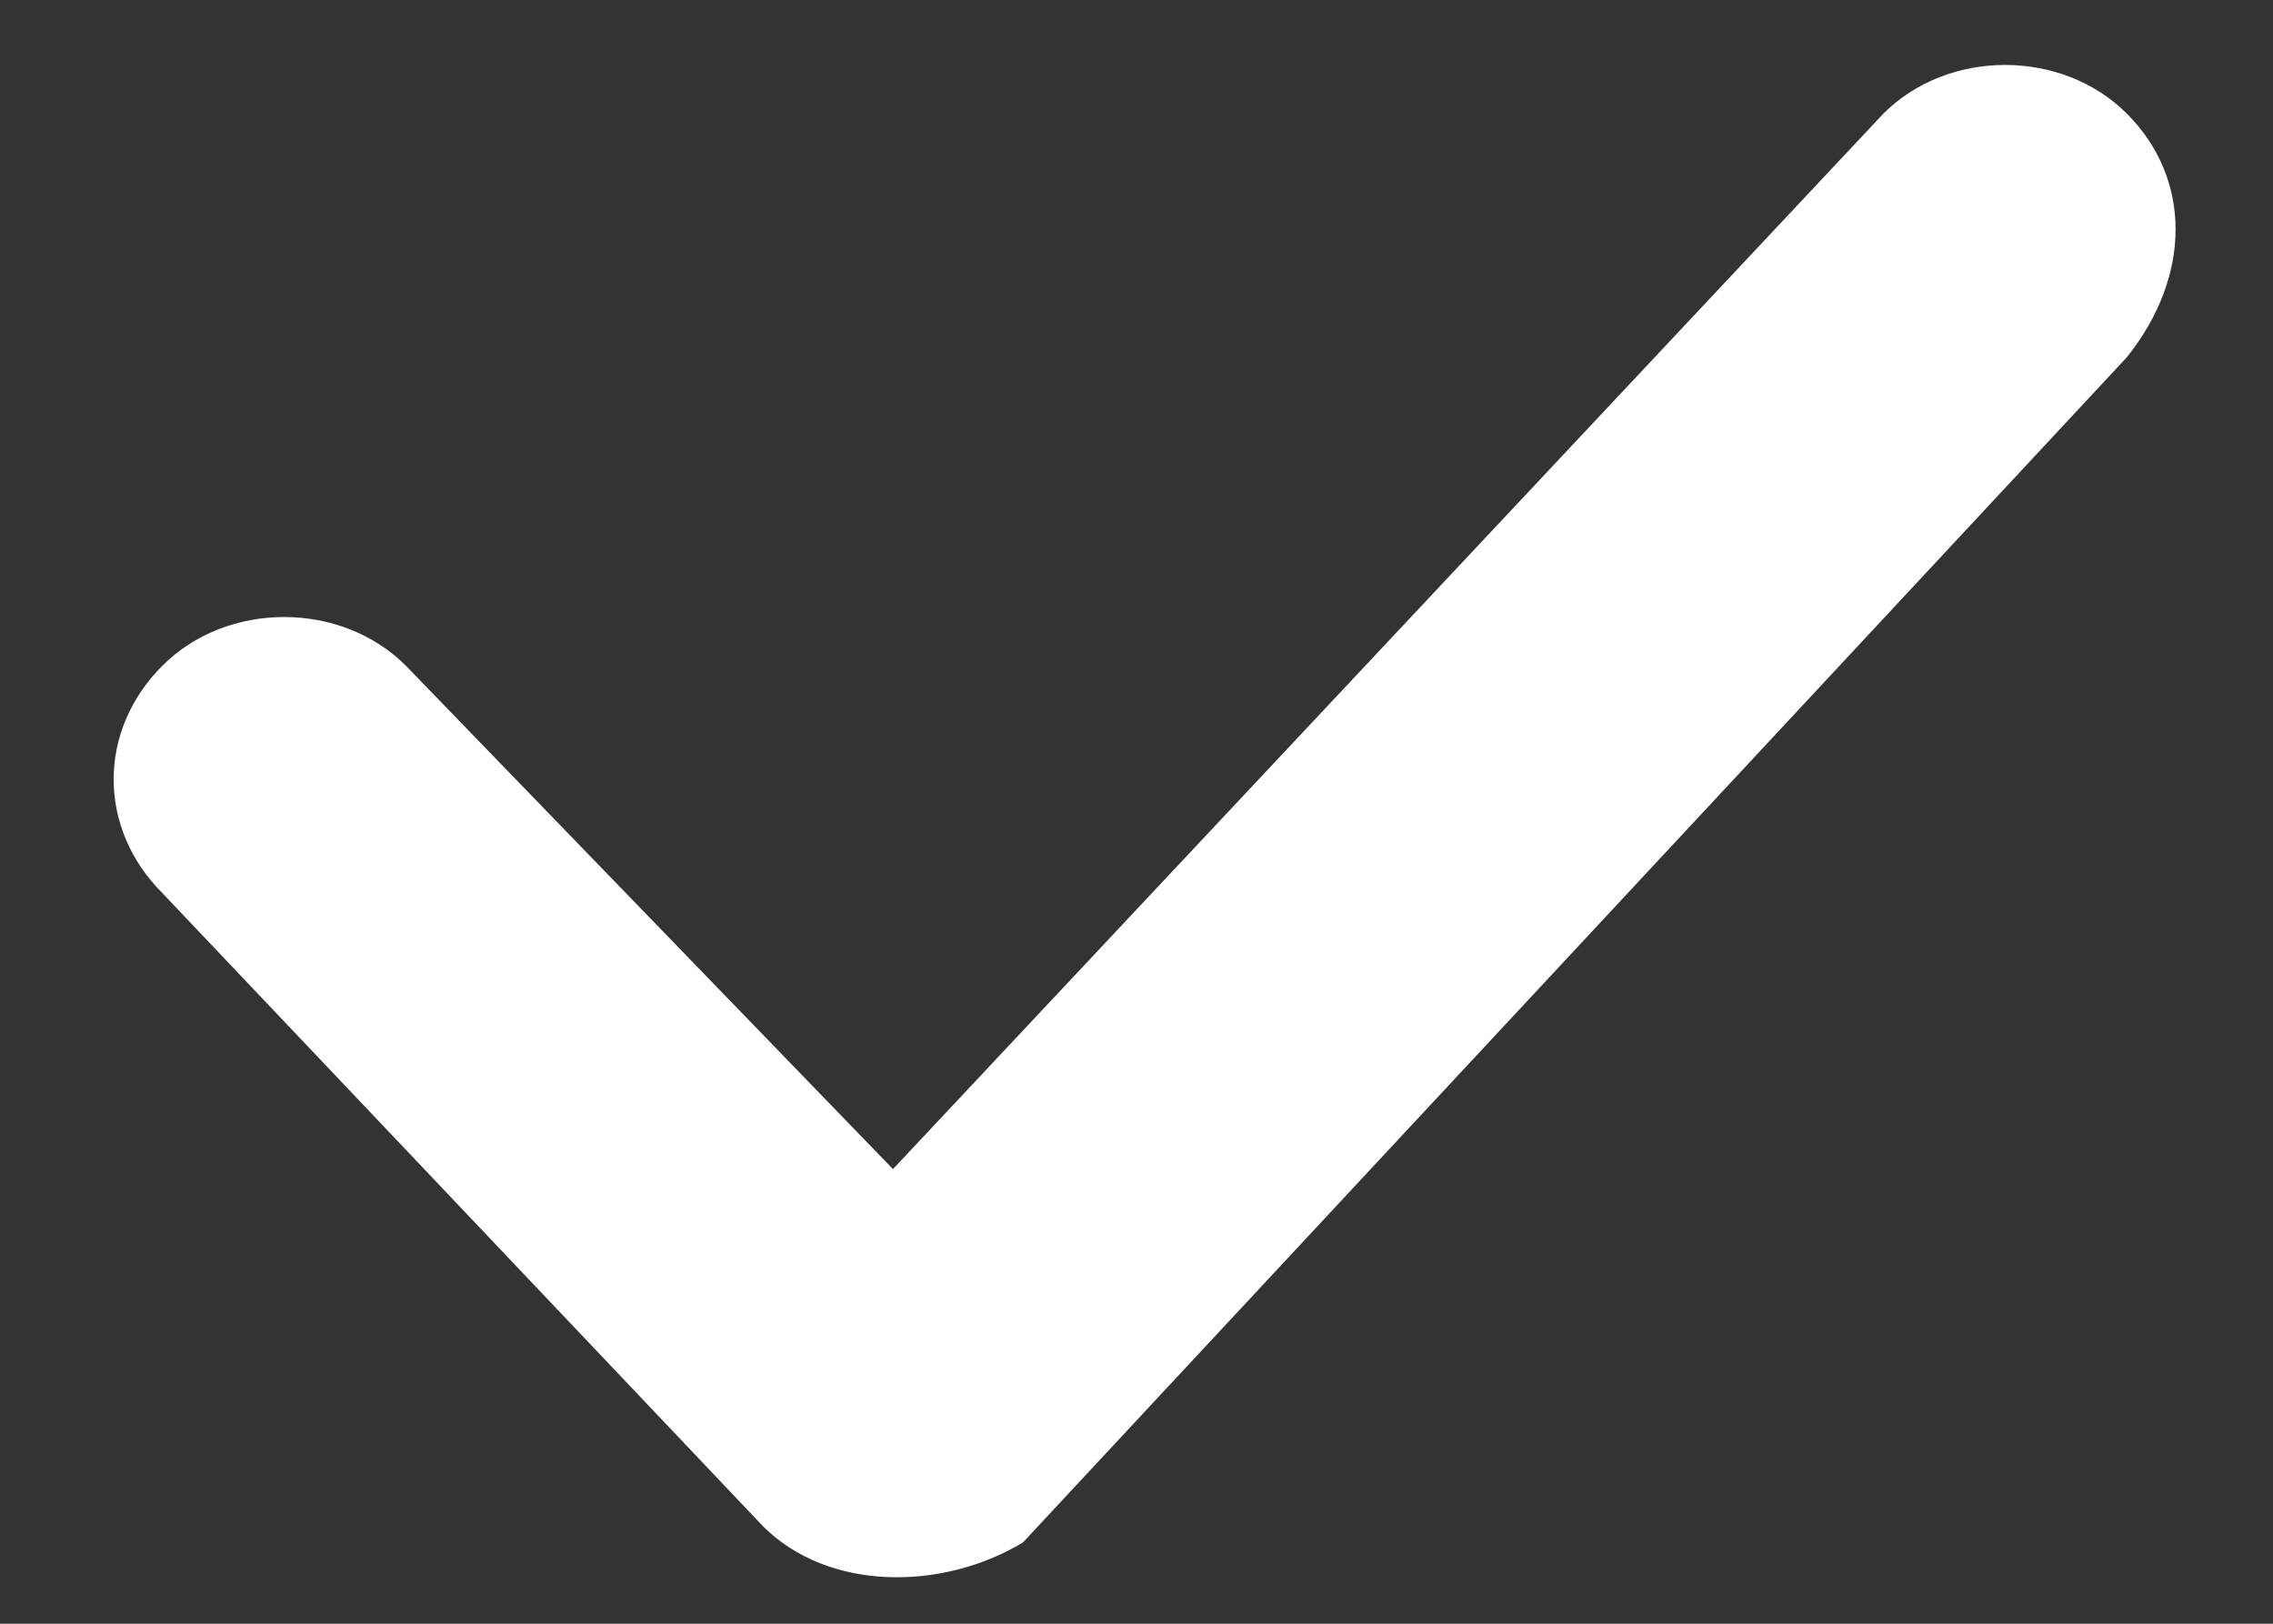 <svg version="1.2" xmlns="http://www.w3.org/2000/svg" viewBox="0 0 14 10" width="14" height="10">
	<rect x="0" y="0" width="14" height="10" fill="#333333" stroke="none"/>
	<title>purple-check-svg</title>
	<style>
		.s0 { fill: #fff } 
		.s1 { fill: #fff } 
	</style>
	<g id="Layer">
		<g id="Layer">
			<path id="Layer" fill-rule="evenodd" class="s0" d="m18 5c0 6.1-4.9 11-11 11-6.1 0-11-4.9-11-11 0-6.1 4.9-11 11-11 6.1 0 11 4.9 11 11zm-1.7 0c0-5.1-4.2-9.3-9.3-9.3-5.1 0-9.3 4.2-9.3 9.3 0 5.1 4.1 9.3 9.3 9.3 5.2 0 9.3-4.2 9.3-9.3z"/>
		</g>
		<path id="Layer" class="s1" d="m4.7 9.4l-3.7-3.9c-0.4-0.4-0.4-1 0-1.4 0.4-0.4 1.1-0.4 1.5 0l3 3.1 6.1-6.5c0.4-0.4 1.1-0.4 1.5 0 0.4 0.4 0.4 1 0 1.5l-6.8 7.3c-0.5 0.3-1.2 0.3-1.6-0.1z"/>
	</g>
</svg>